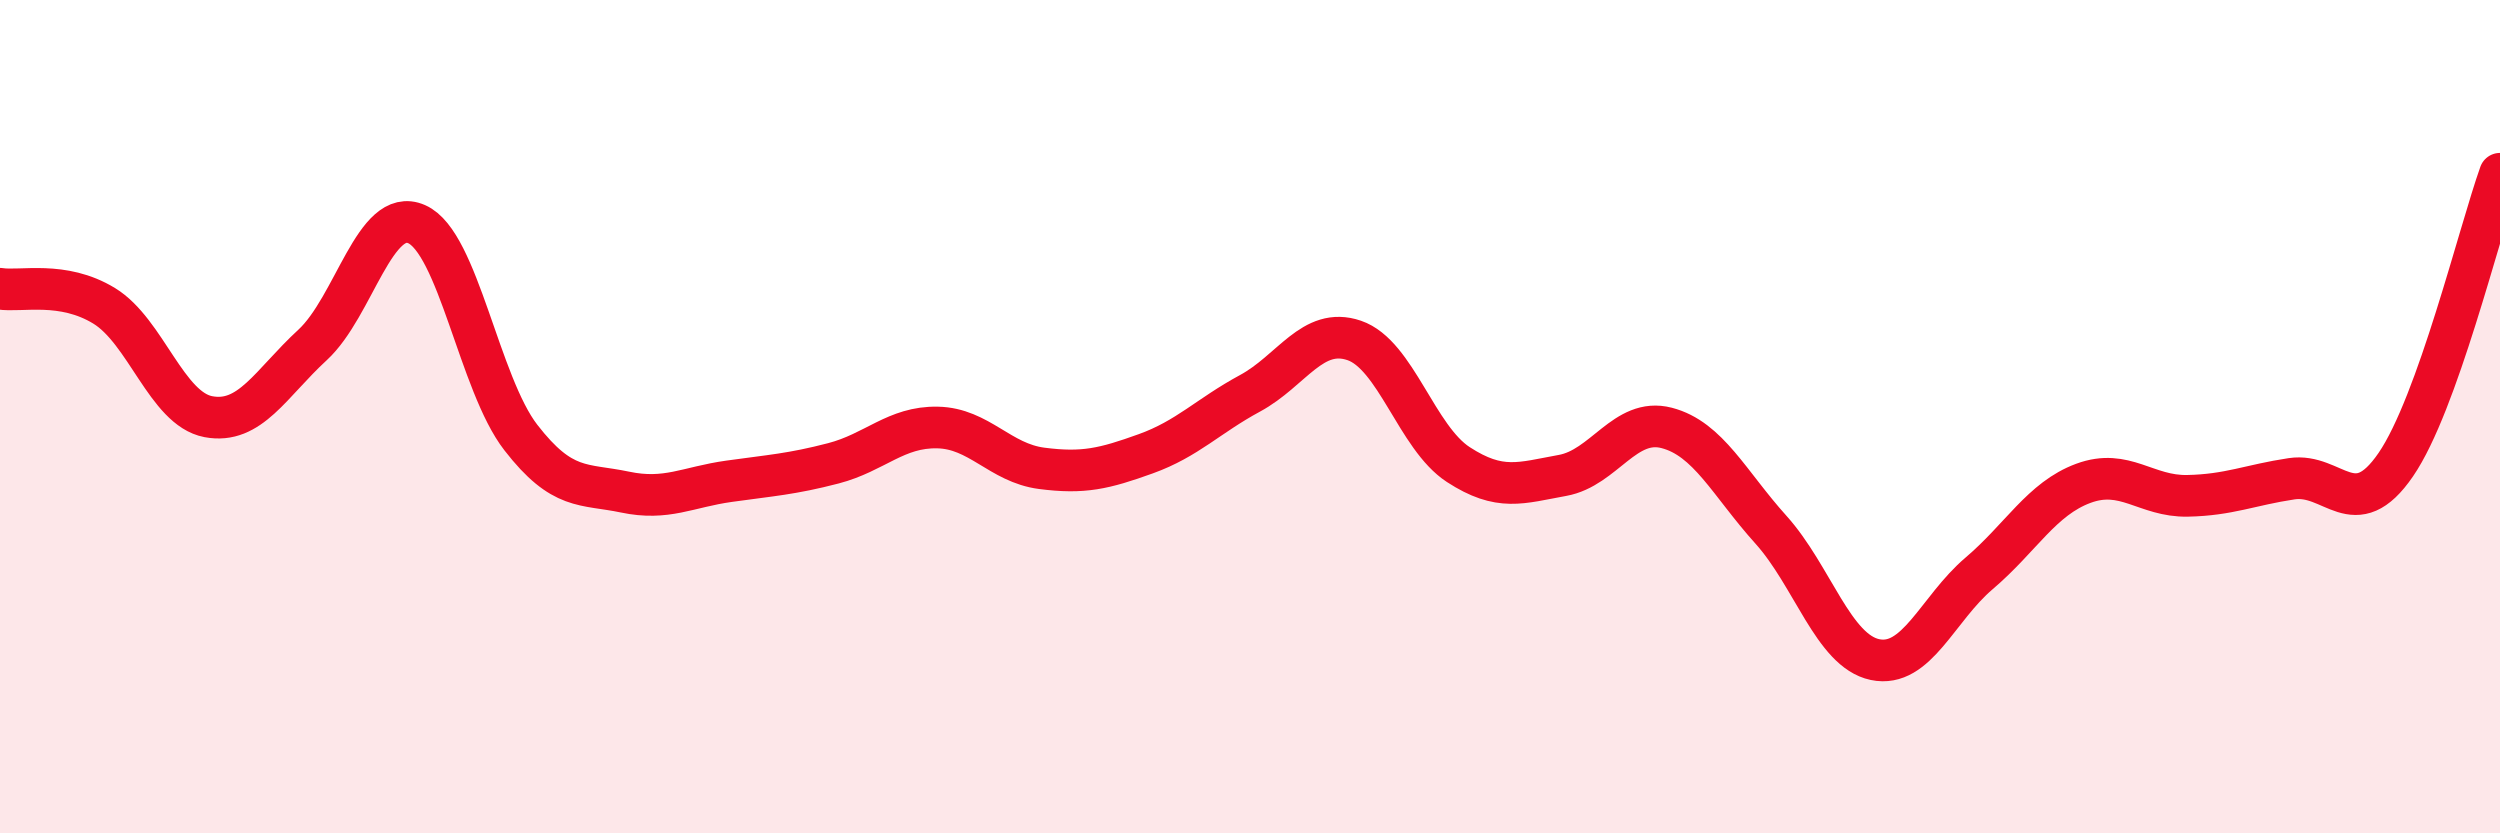 
    <svg width="60" height="20" viewBox="0 0 60 20" xmlns="http://www.w3.org/2000/svg">
      <path
        d="M 0,6.93 C 0.5,7.01 1.5,6.73 2.5,7.34 C 3.5,7.95 4,9.81 5,10 C 6,10.19 6.5,9.2 7.5,8.28 C 8.5,7.36 9,4.94 10,5.38 C 11,5.82 11.5,9.21 12.5,10.5 C 13.5,11.79 14,11.6 15,11.81 C 16,12.02 16.5,11.69 17.5,11.55 C 18.5,11.41 19,11.38 20,11.12 C 21,10.86 21.5,10.24 22.5,10.26 C 23.5,10.28 24,11.11 25,11.24 C 26,11.37 26.5,11.25 27.5,10.89 C 28.5,10.53 29,9.98 30,9.44 C 31,8.9 31.5,7.83 32.5,8.17 C 33.5,8.51 34,10.5 35,11.15 C 36,11.8 36.5,11.59 37.5,11.41 C 38.5,11.23 39,10.01 40,10.27 C 41,10.53 41.5,11.6 42.5,12.71 C 43.5,13.82 44,15.62 45,15.83 C 46,16.04 46.5,14.61 47.5,13.76 C 48.5,12.91 49,11.97 50,11.6 C 51,11.23 51.5,11.92 52.5,11.9 C 53.5,11.88 54,11.64 55,11.49 C 56,11.34 56.5,12.61 57.5,11.15 C 58.5,9.69 59.5,5.57 60,4.17L60 20L0 20Z"
        fill="#EB0A25"
        opacity="0.1"
        stroke-linecap="round"
        stroke-linejoin="round"
      />
      <path
        d="M 0,6.93 C 0.5,7.01 1.5,6.73 2.5,7.34 C 3.5,7.95 4,9.81 5,10 C 6,10.19 6.5,9.2 7.5,8.28 C 8.5,7.36 9,4.94 10,5.38 C 11,5.82 11.5,9.21 12.5,10.5 C 13.5,11.79 14,11.6 15,11.81 C 16,12.02 16.5,11.69 17.5,11.55 C 18.5,11.41 19,11.38 20,11.12 C 21,10.86 21.5,10.24 22.5,10.26 C 23.5,10.28 24,11.11 25,11.24 C 26,11.37 26.5,11.25 27.5,10.89 C 28.5,10.53 29,9.98 30,9.44 C 31,8.9 31.5,7.83 32.5,8.17 C 33.5,8.51 34,10.5 35,11.15 C 36,11.8 36.5,11.59 37.5,11.41 C 38.5,11.23 39,10.01 40,10.27 C 41,10.53 41.5,11.6 42.5,12.71 C 43.5,13.82 44,15.62 45,15.83 C 46,16.04 46.5,14.61 47.5,13.76 C 48.5,12.91 49,11.97 50,11.6 C 51,11.23 51.5,11.92 52.5,11.9 C 53.5,11.88 54,11.64 55,11.49 C 56,11.34 56.5,12.61 57.5,11.15 C 58.5,9.69 59.5,5.57 60,4.17"
        stroke="#EB0A25"
        stroke-width="1"
        fill="none"
        stroke-linecap="round"
        stroke-linejoin="round"
      />
    </svg>
  
